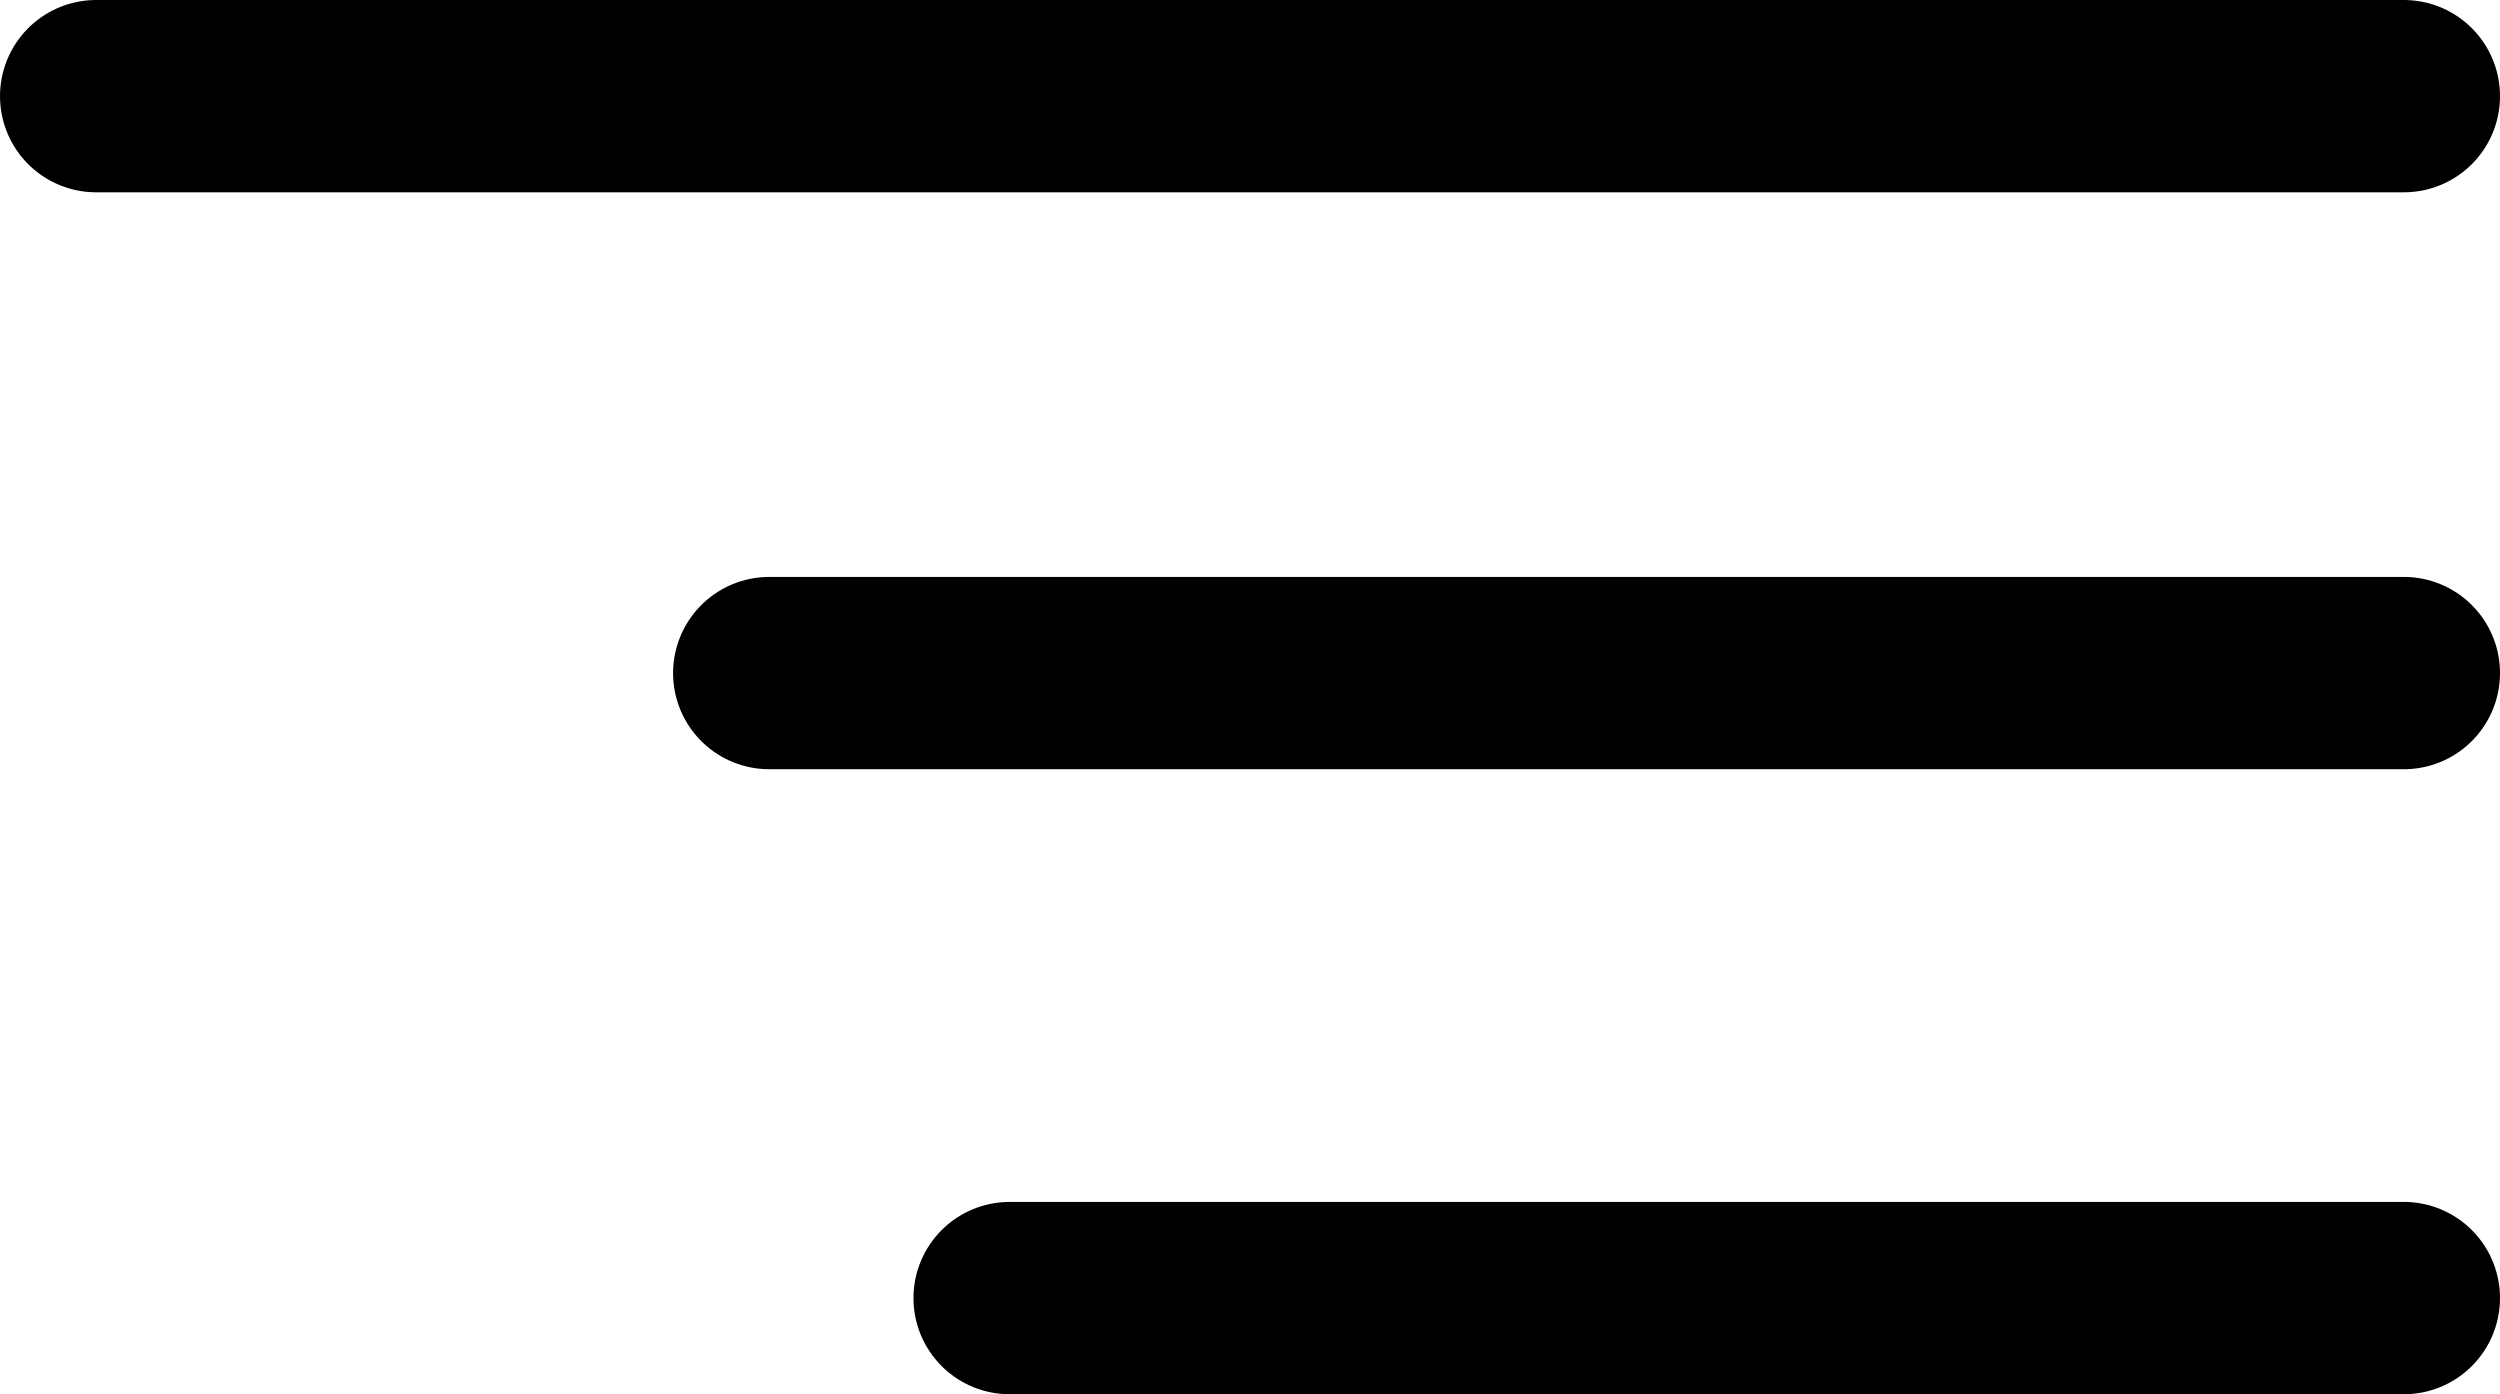 <?xml version="1.0" encoding="UTF-8"?> <svg xmlns="http://www.w3.org/2000/svg" width="52" height="29" viewBox="0 0 52 29" fill="none"><path d="M2 2H50" stroke="black" stroke-width="4" stroke-linecap="round"></path><path d="M16 14L50 14" stroke="black" stroke-width="4" stroke-linecap="round"></path><path d="M21 27L50 27" stroke="black" stroke-width="4" stroke-linecap="round"></path></svg> 